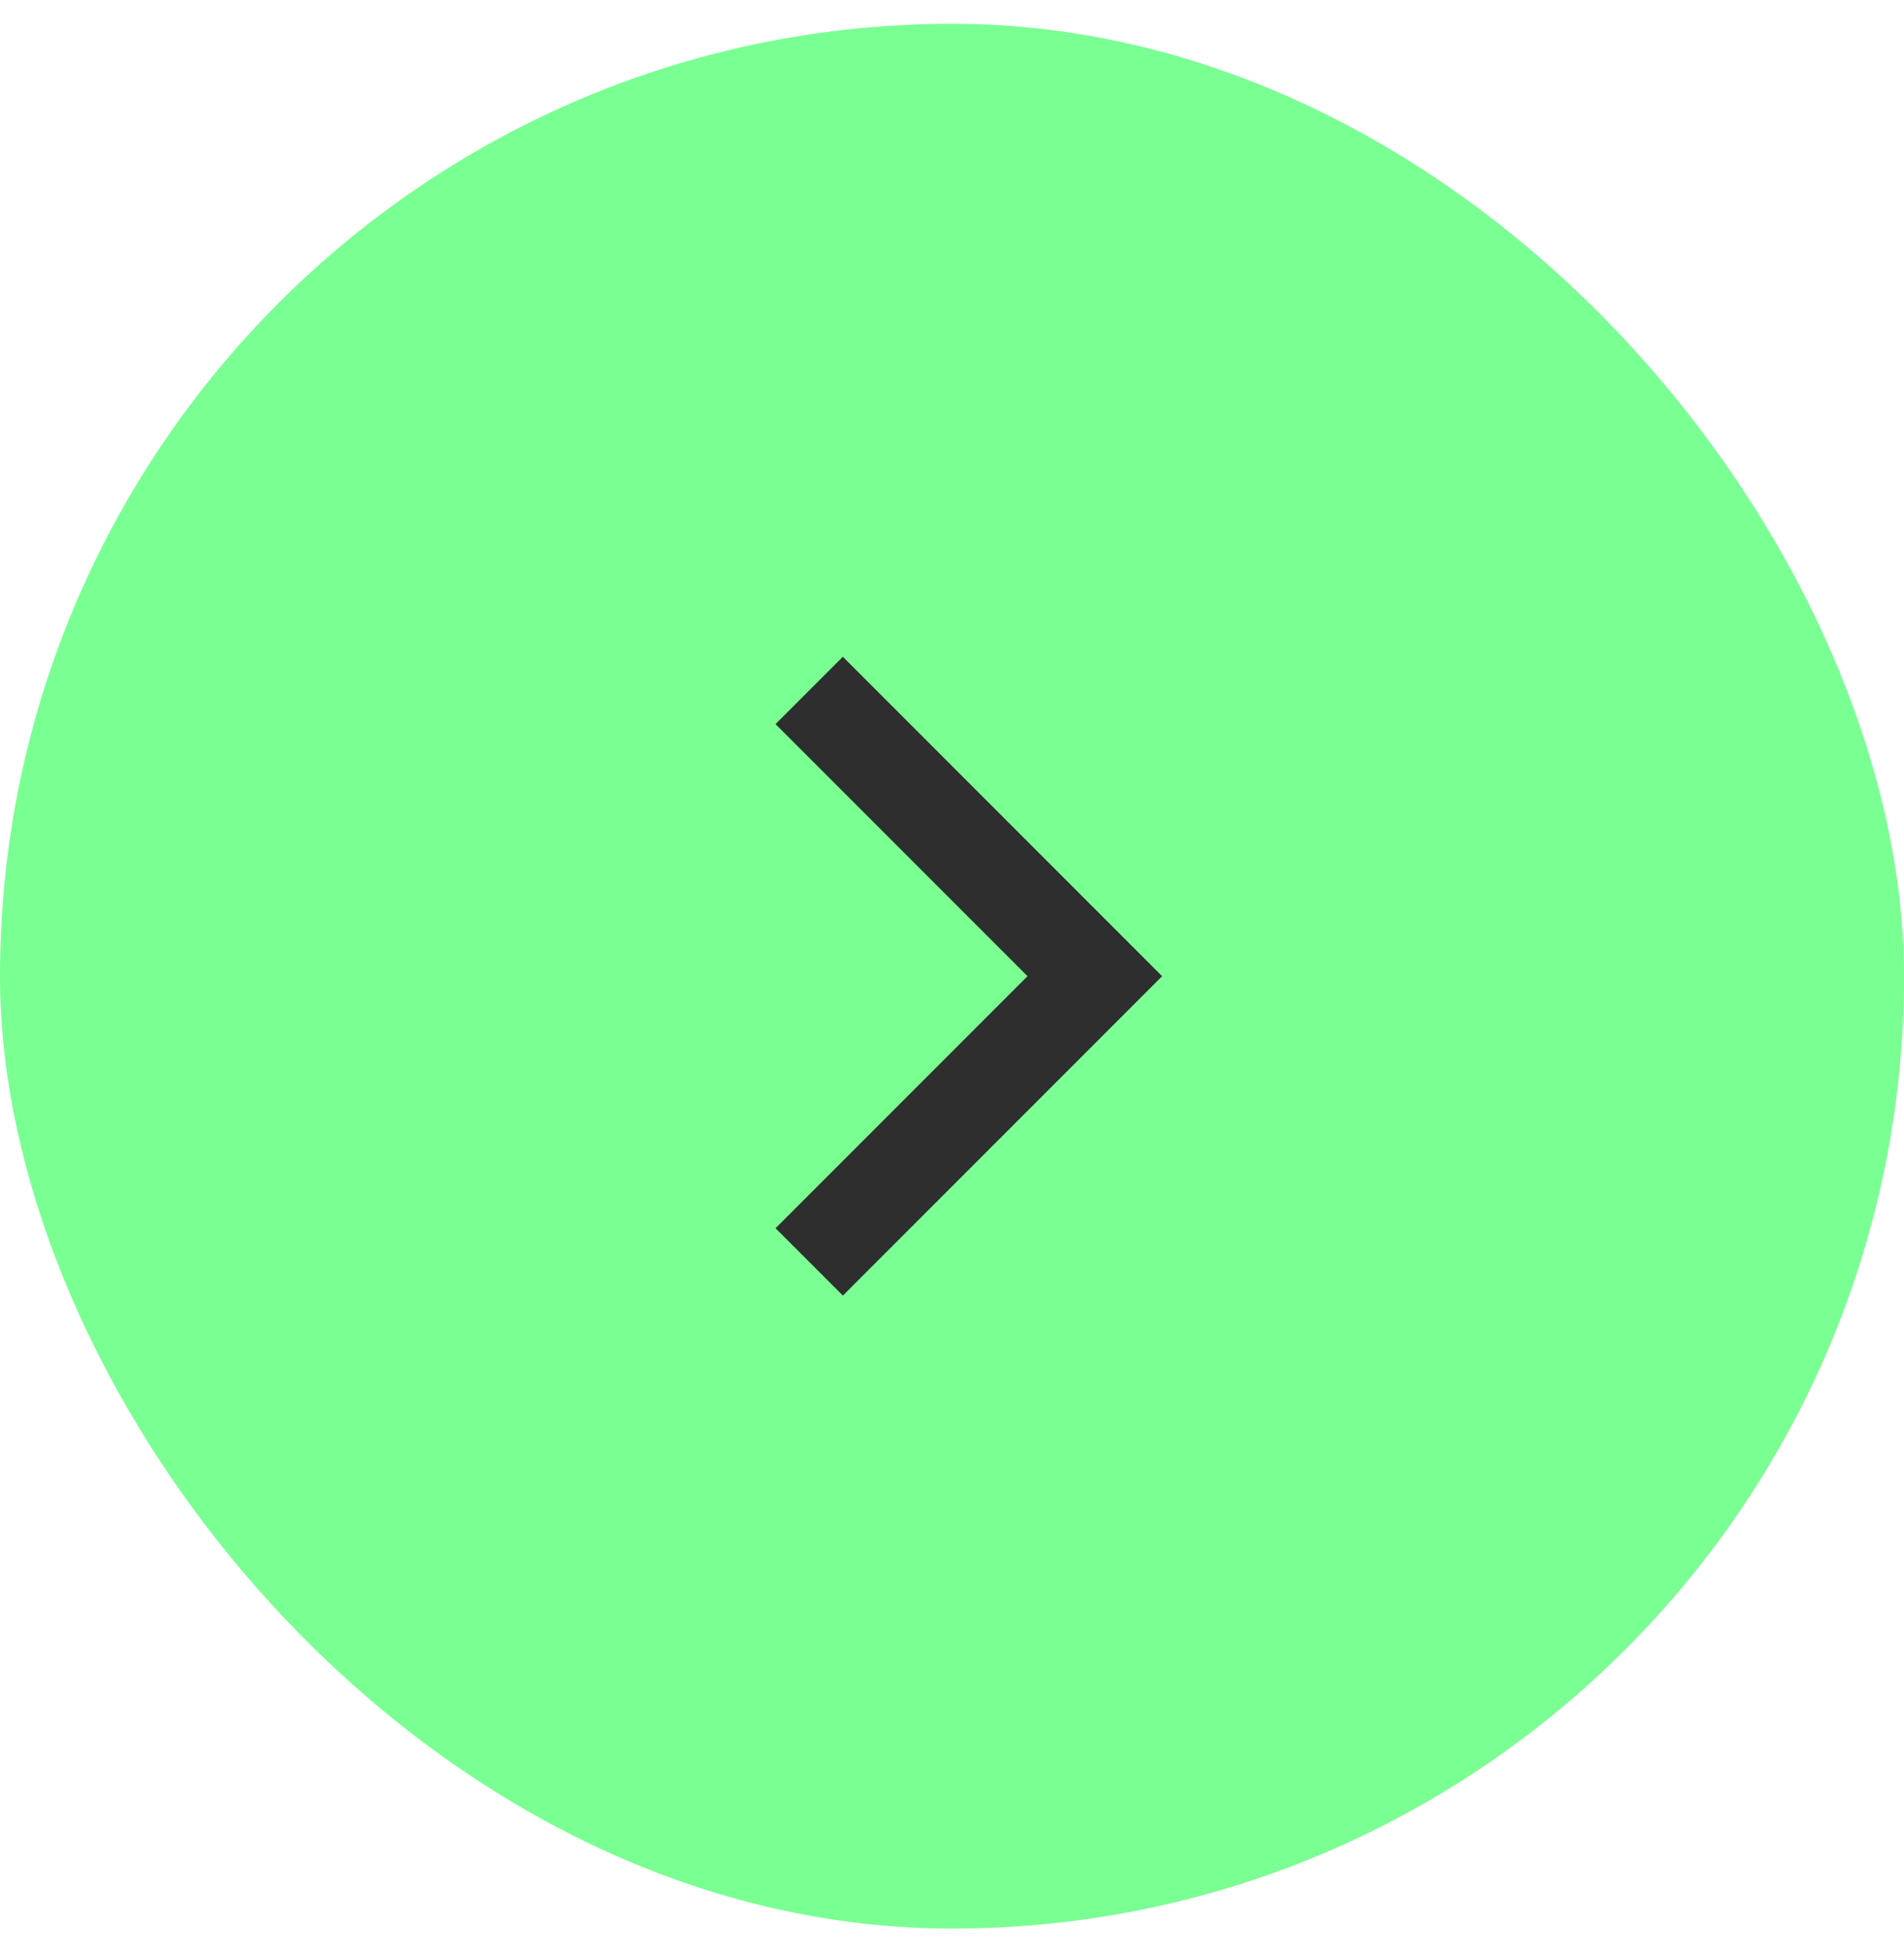 <svg width="40" height="41" viewBox="0 0 40 41" fill="none" xmlns="http://www.w3.org/2000/svg">
<rect y="0.5" width="40" height="40" rx="20" fill="#7AFF93"/>
<path d="M17 14.499L23 20.5L17 26.5" stroke="#2E2E2E" stroke-width="2"/>
</svg>
